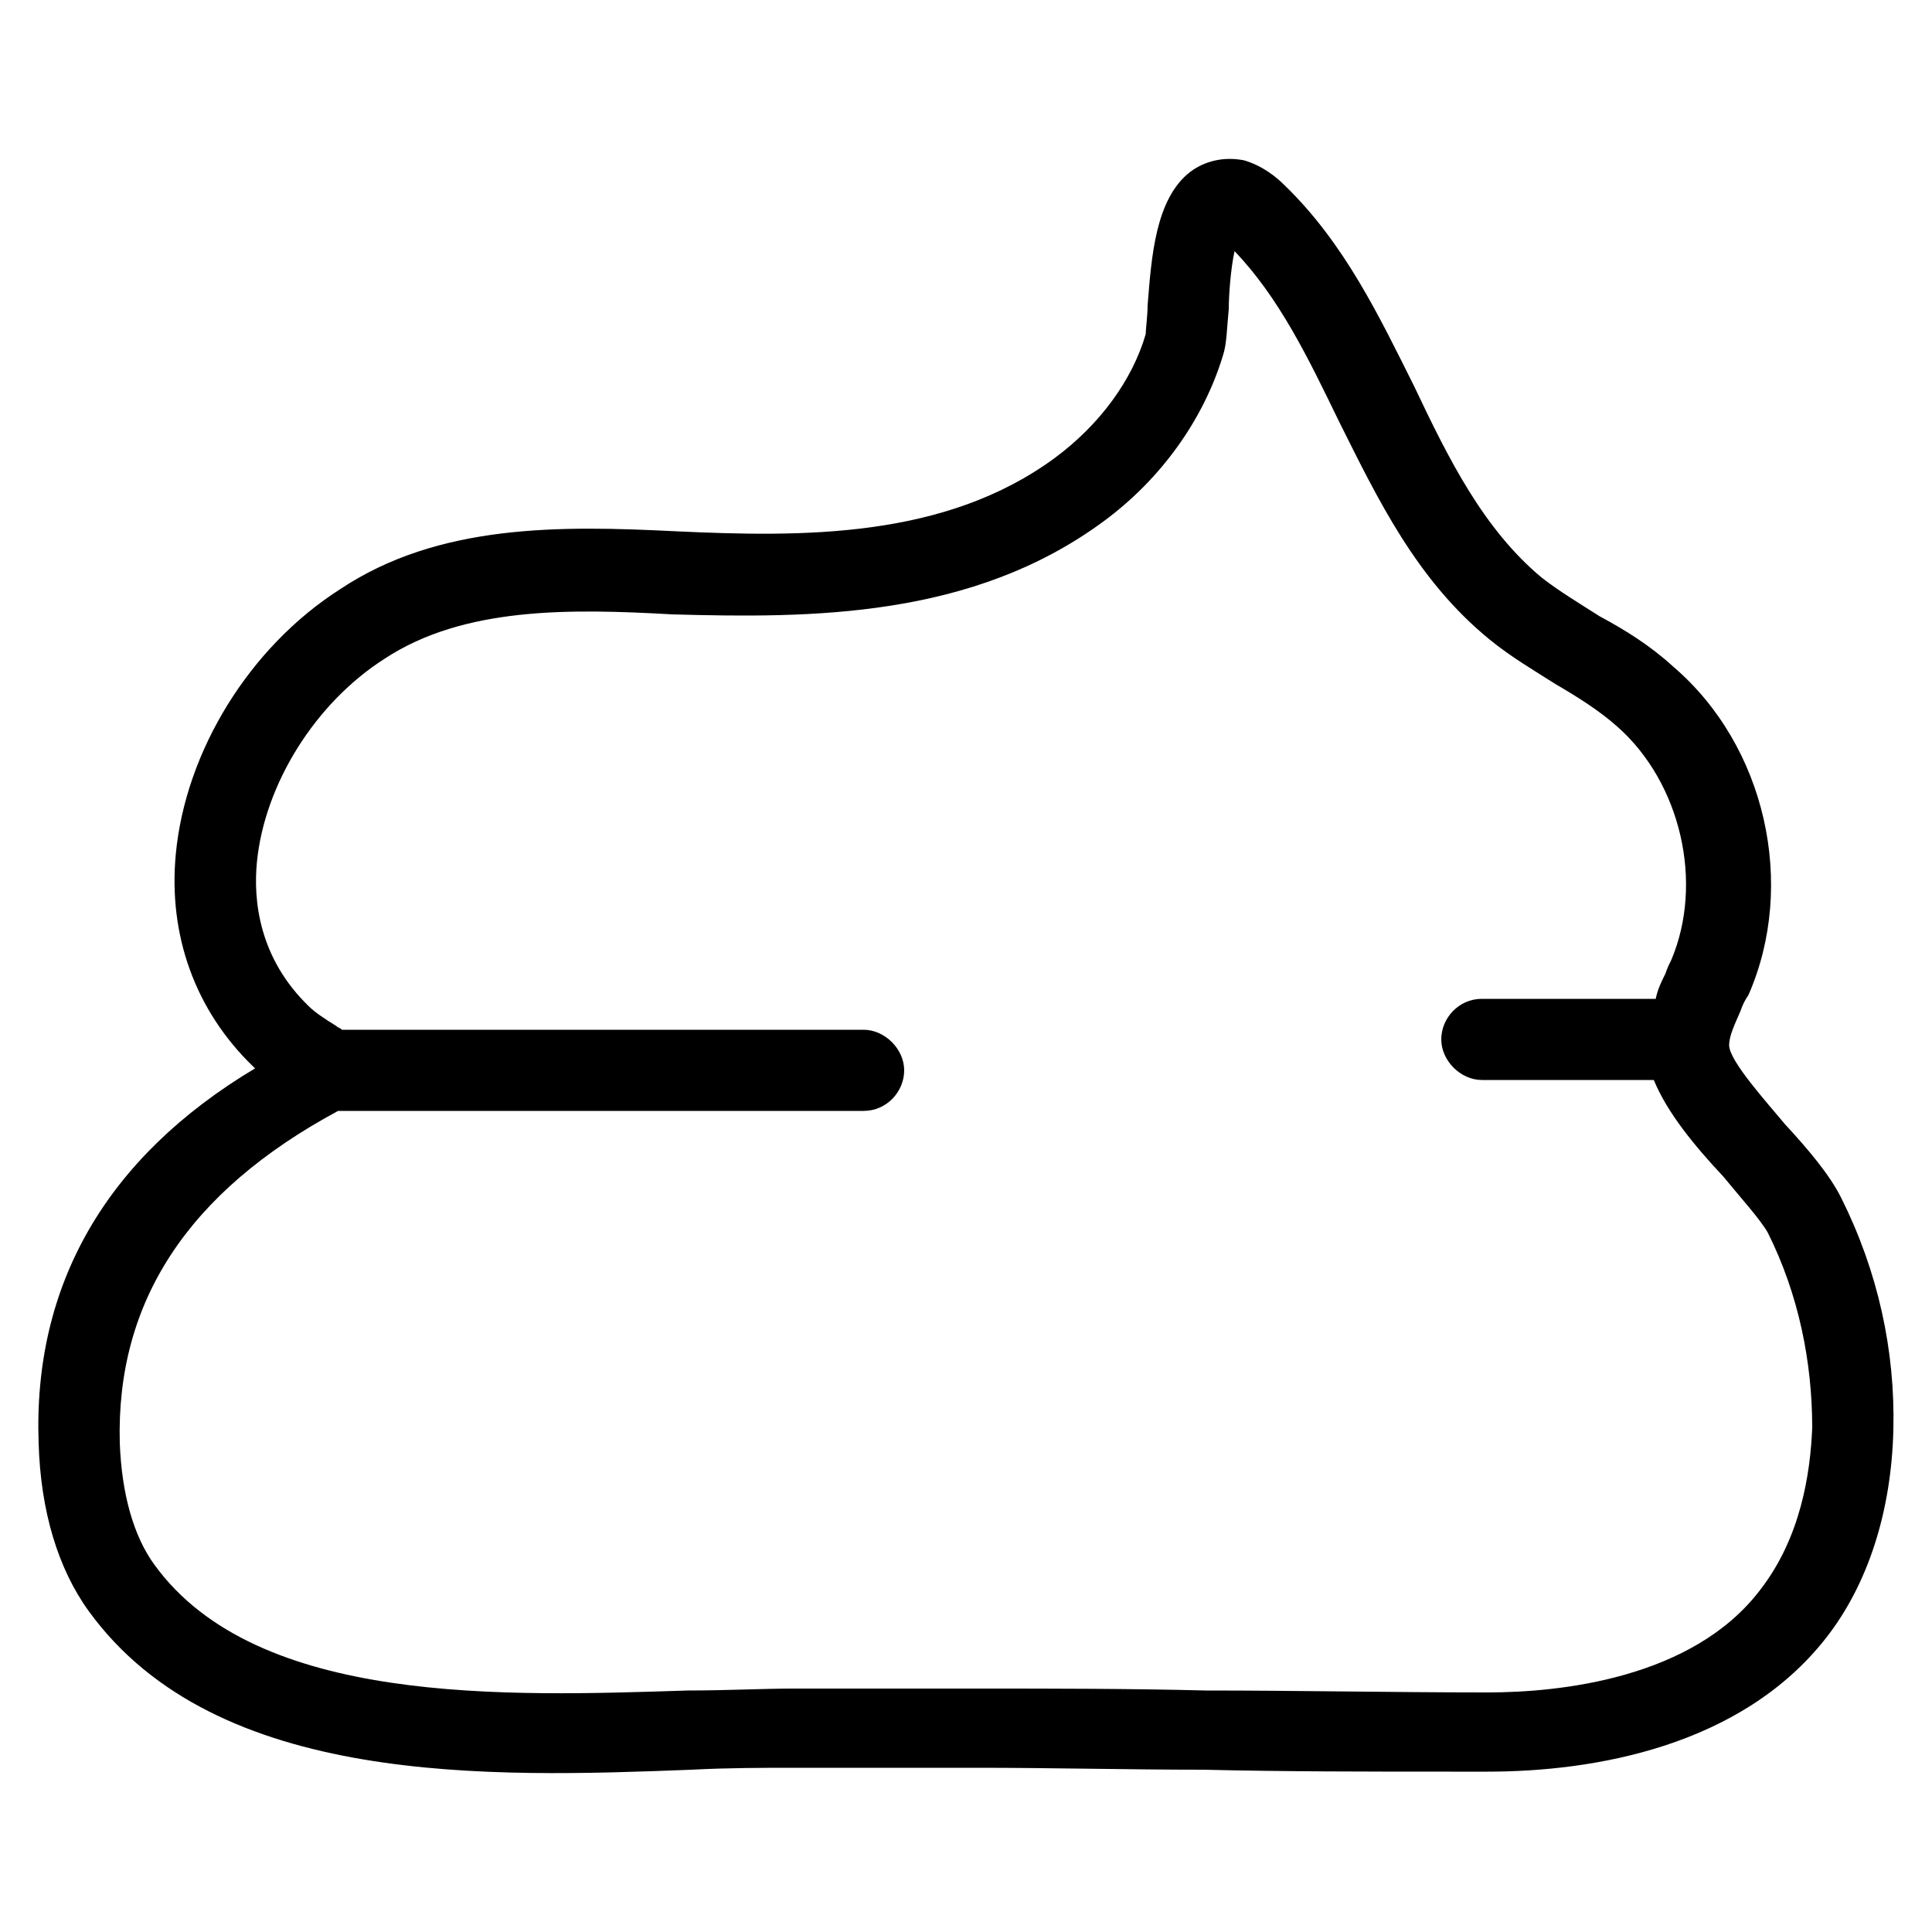 <svg xml:space="preserve" style="enable-background:new 0 0 100 100;" viewBox="0 0 100 100" y="0px" x="0px" xmlns:xlink="http://www.w3.org/1999/xlink" xmlns="http://www.w3.org/2000/svg" version="1.1">
<g id="Ebene_1">
</g>
<g id="Ebene_9">
</g>
<g id="Ebene_6">
	<path d="M95.3,62c-0.6-1.2-1.7-2.5-2.9-3.8c-1-1.2-2.9-3.3-2.9-4.1c0-0.5,0.3-1.1,0.6-1.8c0.1-0.3,0.2-0.5,0.4-0.8
		c2.5-5.7,0.9-12.9-3.9-17c-1.2-1.1-2.5-1.9-3.8-2.6c-1.1-0.7-2.1-1.3-3-2c-3-2.5-4.8-6.1-6.6-9.9c-1.8-3.6-3.6-7.4-6.7-10.4
		c-0.4-0.4-1.1-1-2.1-1.3c-1-0.2-2,0-2.8,0.6c-1.8,1.4-2,4.4-2.2,6.9c0,0.5-0.1,1.3-0.1,1.5c-0.7,2.4-2.4,4.7-4.7,6.4
		c-5.7,4.2-13.1,4.1-19.6,3.8c-6-0.3-12.3-0.4-17.4,3c-4.7,3-8,8.4-8.5,13.7c-0.4,4.2,1,8.1,4,11c0,0,0.1,0.1,0.1,0.1
		C5.5,59.9,1.7,66.5,2,74.7c0.1,3.5,1,6.5,2.6,8.7c6.6,9.1,20.8,8.6,31.2,8.2c1.9-0.1,3.7-0.1,5.3-0.1l9.5,0c3.9,0,7.9,0.1,11.7,0.1
		c4.2,0.1,8.5,0.1,12.8,0.1c0.6,0,1.3,0,1.9,0c5.5,0,13.1-1.3,17.5-6.9c2.2-2.8,3.4-6.6,3.5-10.8C98.1,69.9,97.2,65.8,95.3,62z
		 M91.1,82.3c-3.5,4.6-10.4,5.3-14.1,5.3c-4.9,0-9.8-0.1-14.6-0.1c-3.9-0.1-7.9-0.1-11.8-0.1l-9.5,0c-1.6,0-3.5,0.1-5.5,0.1
		c-9.4,0.3-22.3,0.8-27.6-6.5c-1.1-1.5-1.7-3.7-1.8-6.3c-0.2-7.3,3.5-13,11.3-17.2h27.2c1.2,0,2.1-1,2.1-2.1s-1-2.1-2.1-2.1H17.7
		c-0.1-0.1-0.2-0.1-0.3-0.2c-0.5-0.3-1.1-0.7-1.4-1c-2.6-2.5-2.9-5.5-2.7-7.5c0.4-4,3-8.2,6.6-10.5c4.1-2.7,9.6-2.6,14.9-2.3
		C42,32,50.3,32,57.1,27c3-2.2,5.2-5.3,6.2-8.6c0.2-0.6,0.2-1.4,0.3-2.4c0-0.7,0.1-2.1,0.3-3c2.3,2.4,3.8,5.5,5.4,8.8
		c2,4,4,8.2,7.8,11.3c1.1,0.9,2.3,1.6,3.4,2.3c1.2,0.7,2.3,1.4,3.2,2.2c3.3,2.9,4.5,8.1,2.8,12.1c-0.1,0.2-0.2,0.4-0.3,0.7
		c-0.2,0.4-0.4,0.8-0.5,1.3h-9c-1.2,0-2.1,1-2.1,2.1s1,2.1,2.1,2.1h8.9c0.7,1.7,2.1,3.4,3.6,5c0.9,1.1,1.9,2.2,2.3,2.9
		c1.6,3.2,2.3,6.7,2.3,10.1C93.7,76.3,93.2,79.6,91.1,82.3z"></path>
</g>
</svg>
